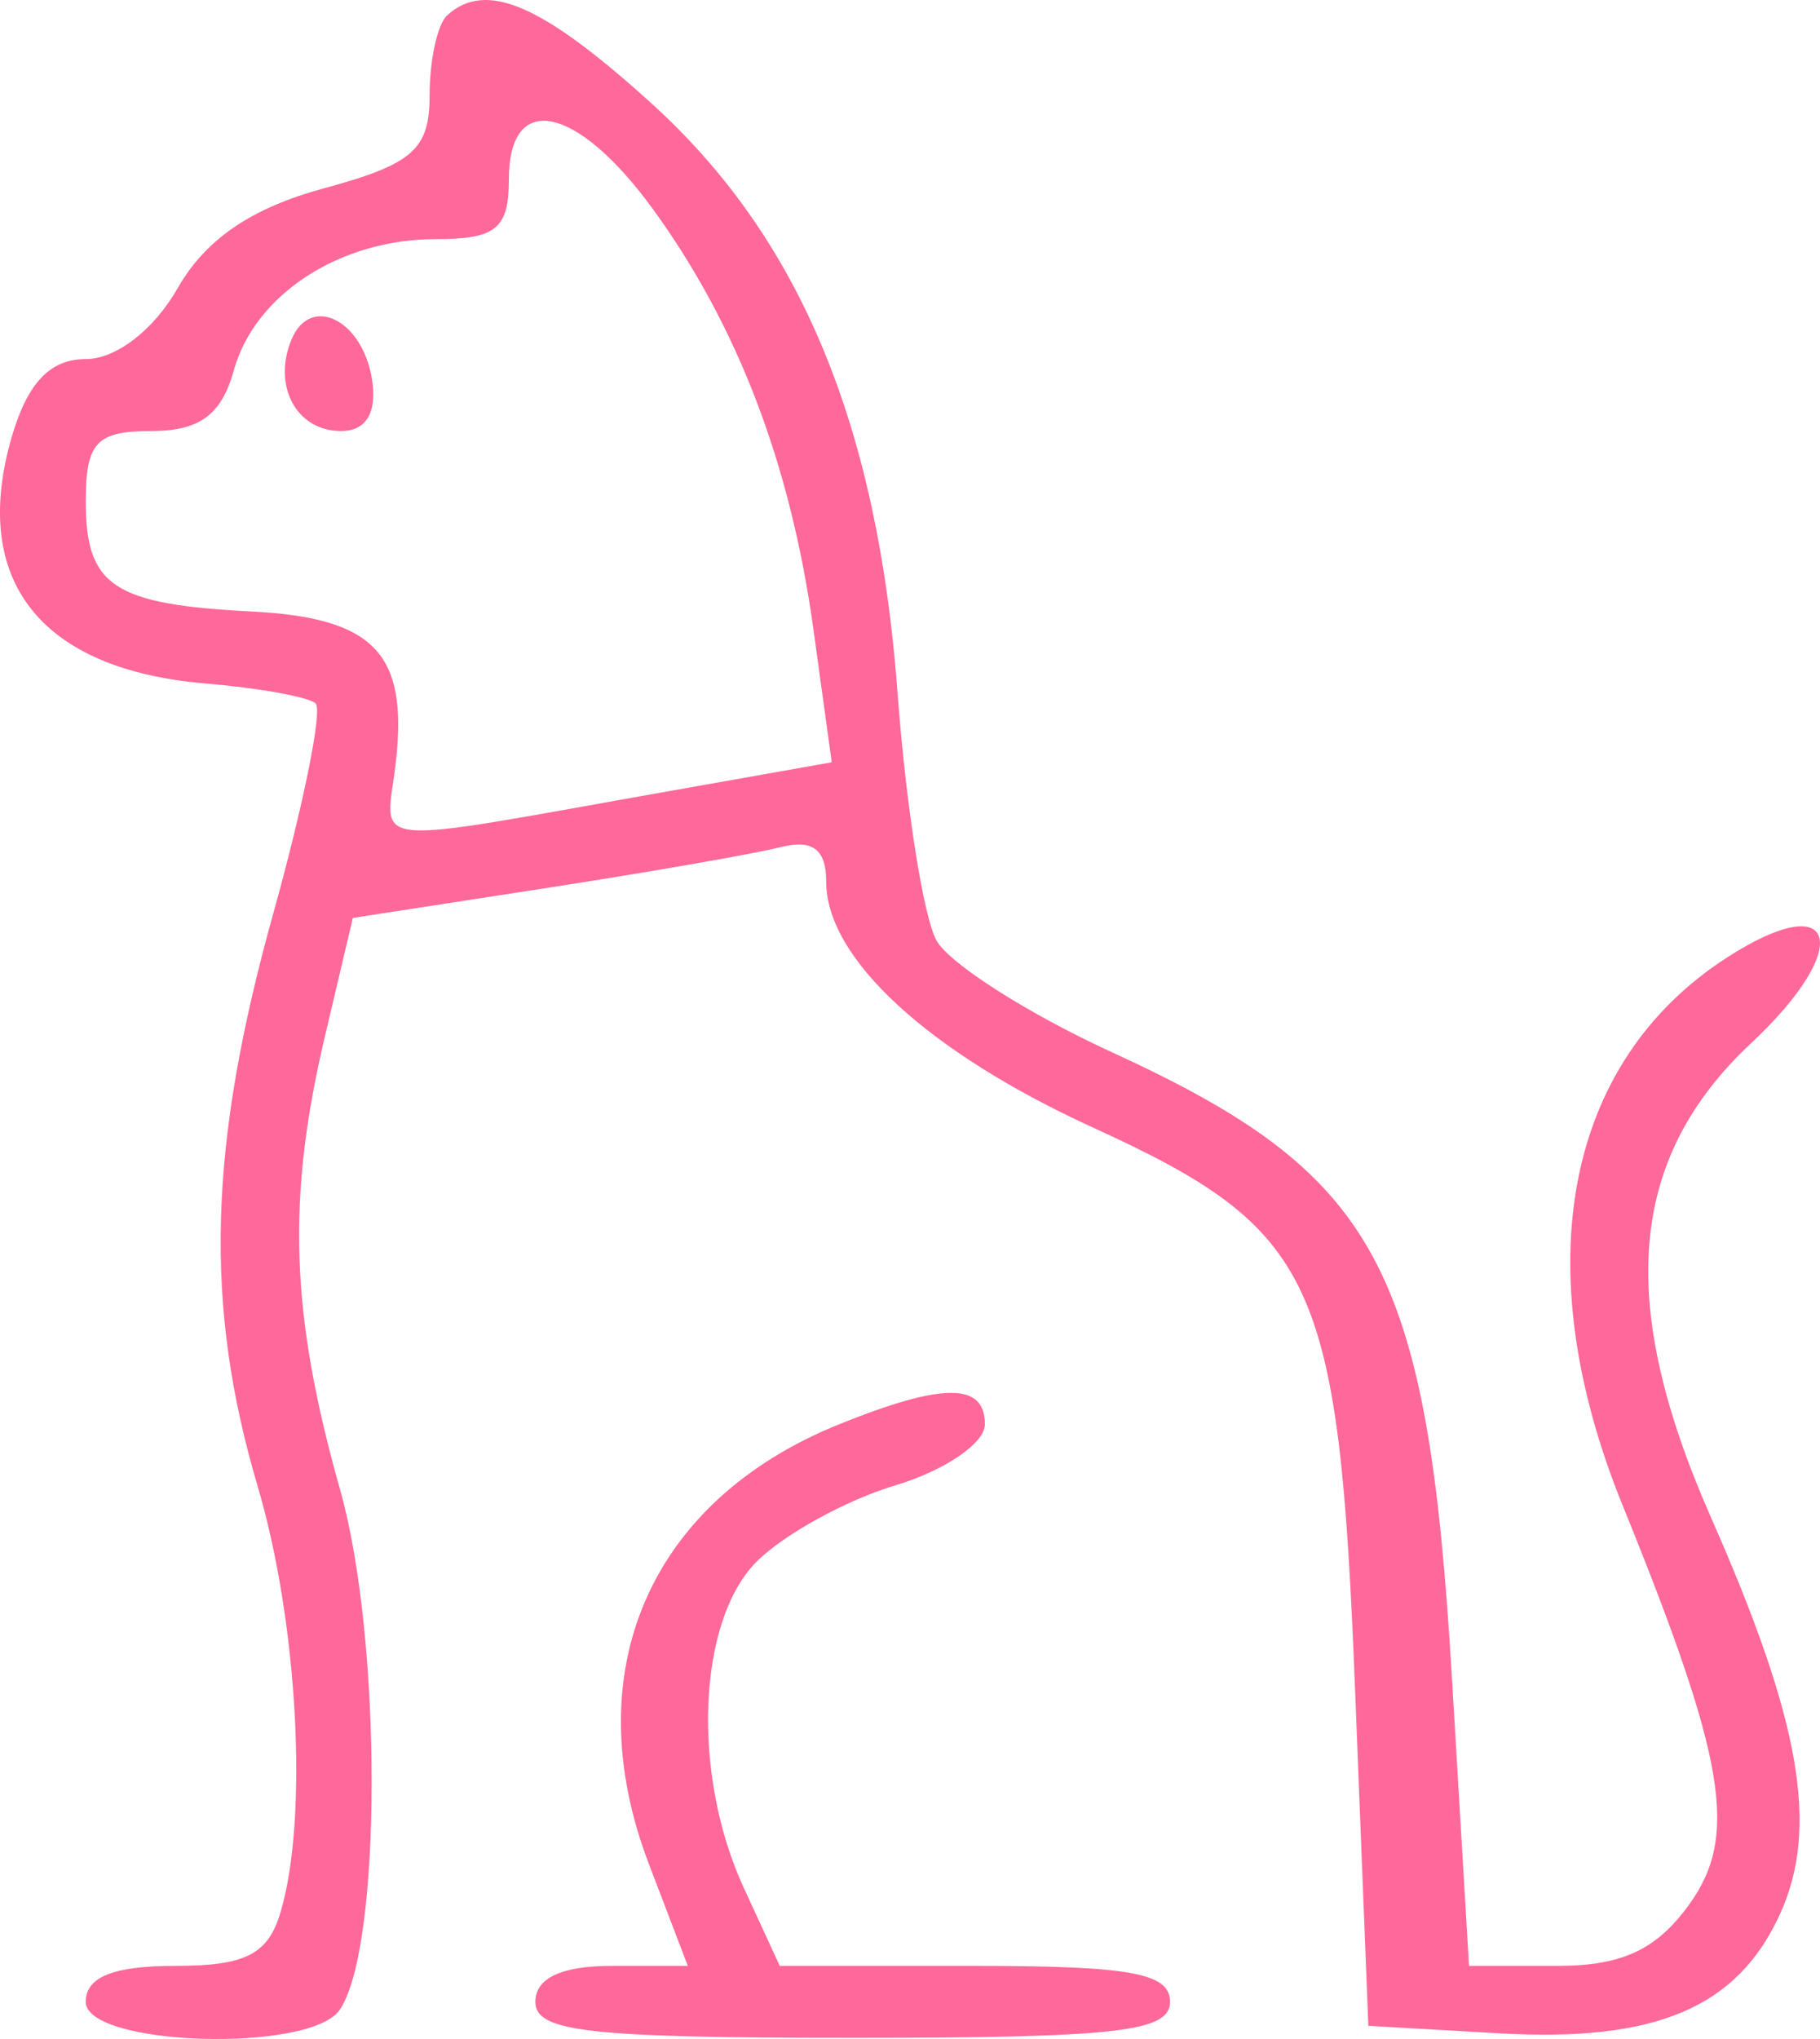 <svg width="25" height="28" viewBox="0 0 25 28" fill="none" xmlns="http://www.w3.org/2000/svg">
  <path fill-rule="evenodd" clip-rule="evenodd"
    d="M6.143 0.21C6.009 0.331 5.901 0.826 5.901 1.311C5.901 2.053 5.672 2.254 4.45 2.586C3.452 2.857 2.825 3.285 2.442 3.955C2.115 4.529 1.595 4.931 1.179 4.931C0.688 4.931 0.378 5.257 0.161 6.001C-0.411 7.97 0.552 9.194 2.825 9.386C3.558 9.447 4.238 9.571 4.335 9.659C4.433 9.748 4.171 11.046 3.754 12.543C2.861 15.745 2.802 17.917 3.539 20.409C4.093 22.281 4.238 24.959 3.855 26.255C3.683 26.838 3.375 26.996 2.407 26.996C1.557 26.996 1.178 27.148 1.178 27.49C1.178 28.099 4.26 28.196 4.666 27.6C5.249 26.746 5.252 22.512 4.672 20.458C3.988 18.039 3.936 16.459 4.466 14.218L4.847 12.605L7.463 12.201C8.901 11.979 10.364 11.724 10.714 11.635C11.162 11.521 11.349 11.661 11.349 12.109C11.349 13.159 12.747 14.447 15.01 15.482C18.078 16.886 18.392 17.558 18.614 23.209L18.796 27.819L20.593 27.922C22.742 28.045 23.863 27.57 24.449 26.288C24.992 25.099 24.738 23.637 23.5 20.832C22.2 17.884 22.368 15.903 24.053 14.326C25.475 12.996 25.24 12.17 23.719 13.151C21.496 14.587 20.96 17.398 22.286 20.665C23.711 24.174 23.884 25.21 23.203 26.153C22.752 26.777 22.281 26.996 21.387 26.996H20.179L19.944 23.039C19.608 17.374 18.927 16.123 15.268 14.447C14.127 13.924 13.046 13.236 12.866 12.919C12.686 12.601 12.445 11.074 12.33 9.527C12.057 5.833 10.987 3.267 8.95 1.421C7.447 0.058 6.677 -0.274 6.143 0.21ZM8.969 2.872C10.133 4.472 10.861 6.377 11.174 8.647L11.425 10.468L9.298 10.845C4.878 11.626 5.303 11.668 5.438 10.459C5.606 8.969 5.137 8.483 3.453 8.397C1.557 8.3 1.178 8.048 1.178 6.887C1.178 6.076 1.324 5.919 2.079 5.919C2.74 5.919 3.042 5.697 3.211 5.088C3.499 4.045 4.668 3.284 5.982 3.284C6.815 3.284 6.99 3.141 6.99 2.461C6.99 1.243 7.924 1.437 8.969 2.872ZM4.001 4.67C3.742 5.308 4.076 5.919 4.685 5.919C5.032 5.919 5.183 5.664 5.109 5.203C4.975 4.383 4.258 4.037 4.001 4.67ZM11.531 19.557C8.921 20.608 7.904 22.956 8.913 25.596L9.448 26.996H8.401C7.712 26.996 7.354 27.165 7.354 27.49C7.354 27.901 8.08 27.984 11.713 27.984C15.345 27.984 16.072 27.901 16.072 27.49C16.072 27.095 15.531 26.996 13.391 26.996H10.711L10.217 25.925C9.497 24.365 9.58 22.26 10.394 21.444C10.768 21.07 11.626 20.598 12.302 20.396C12.976 20.194 13.529 19.818 13.529 19.56C13.529 18.984 12.954 18.983 11.531 19.557Z"
    fill="#FF689A" />
</svg>